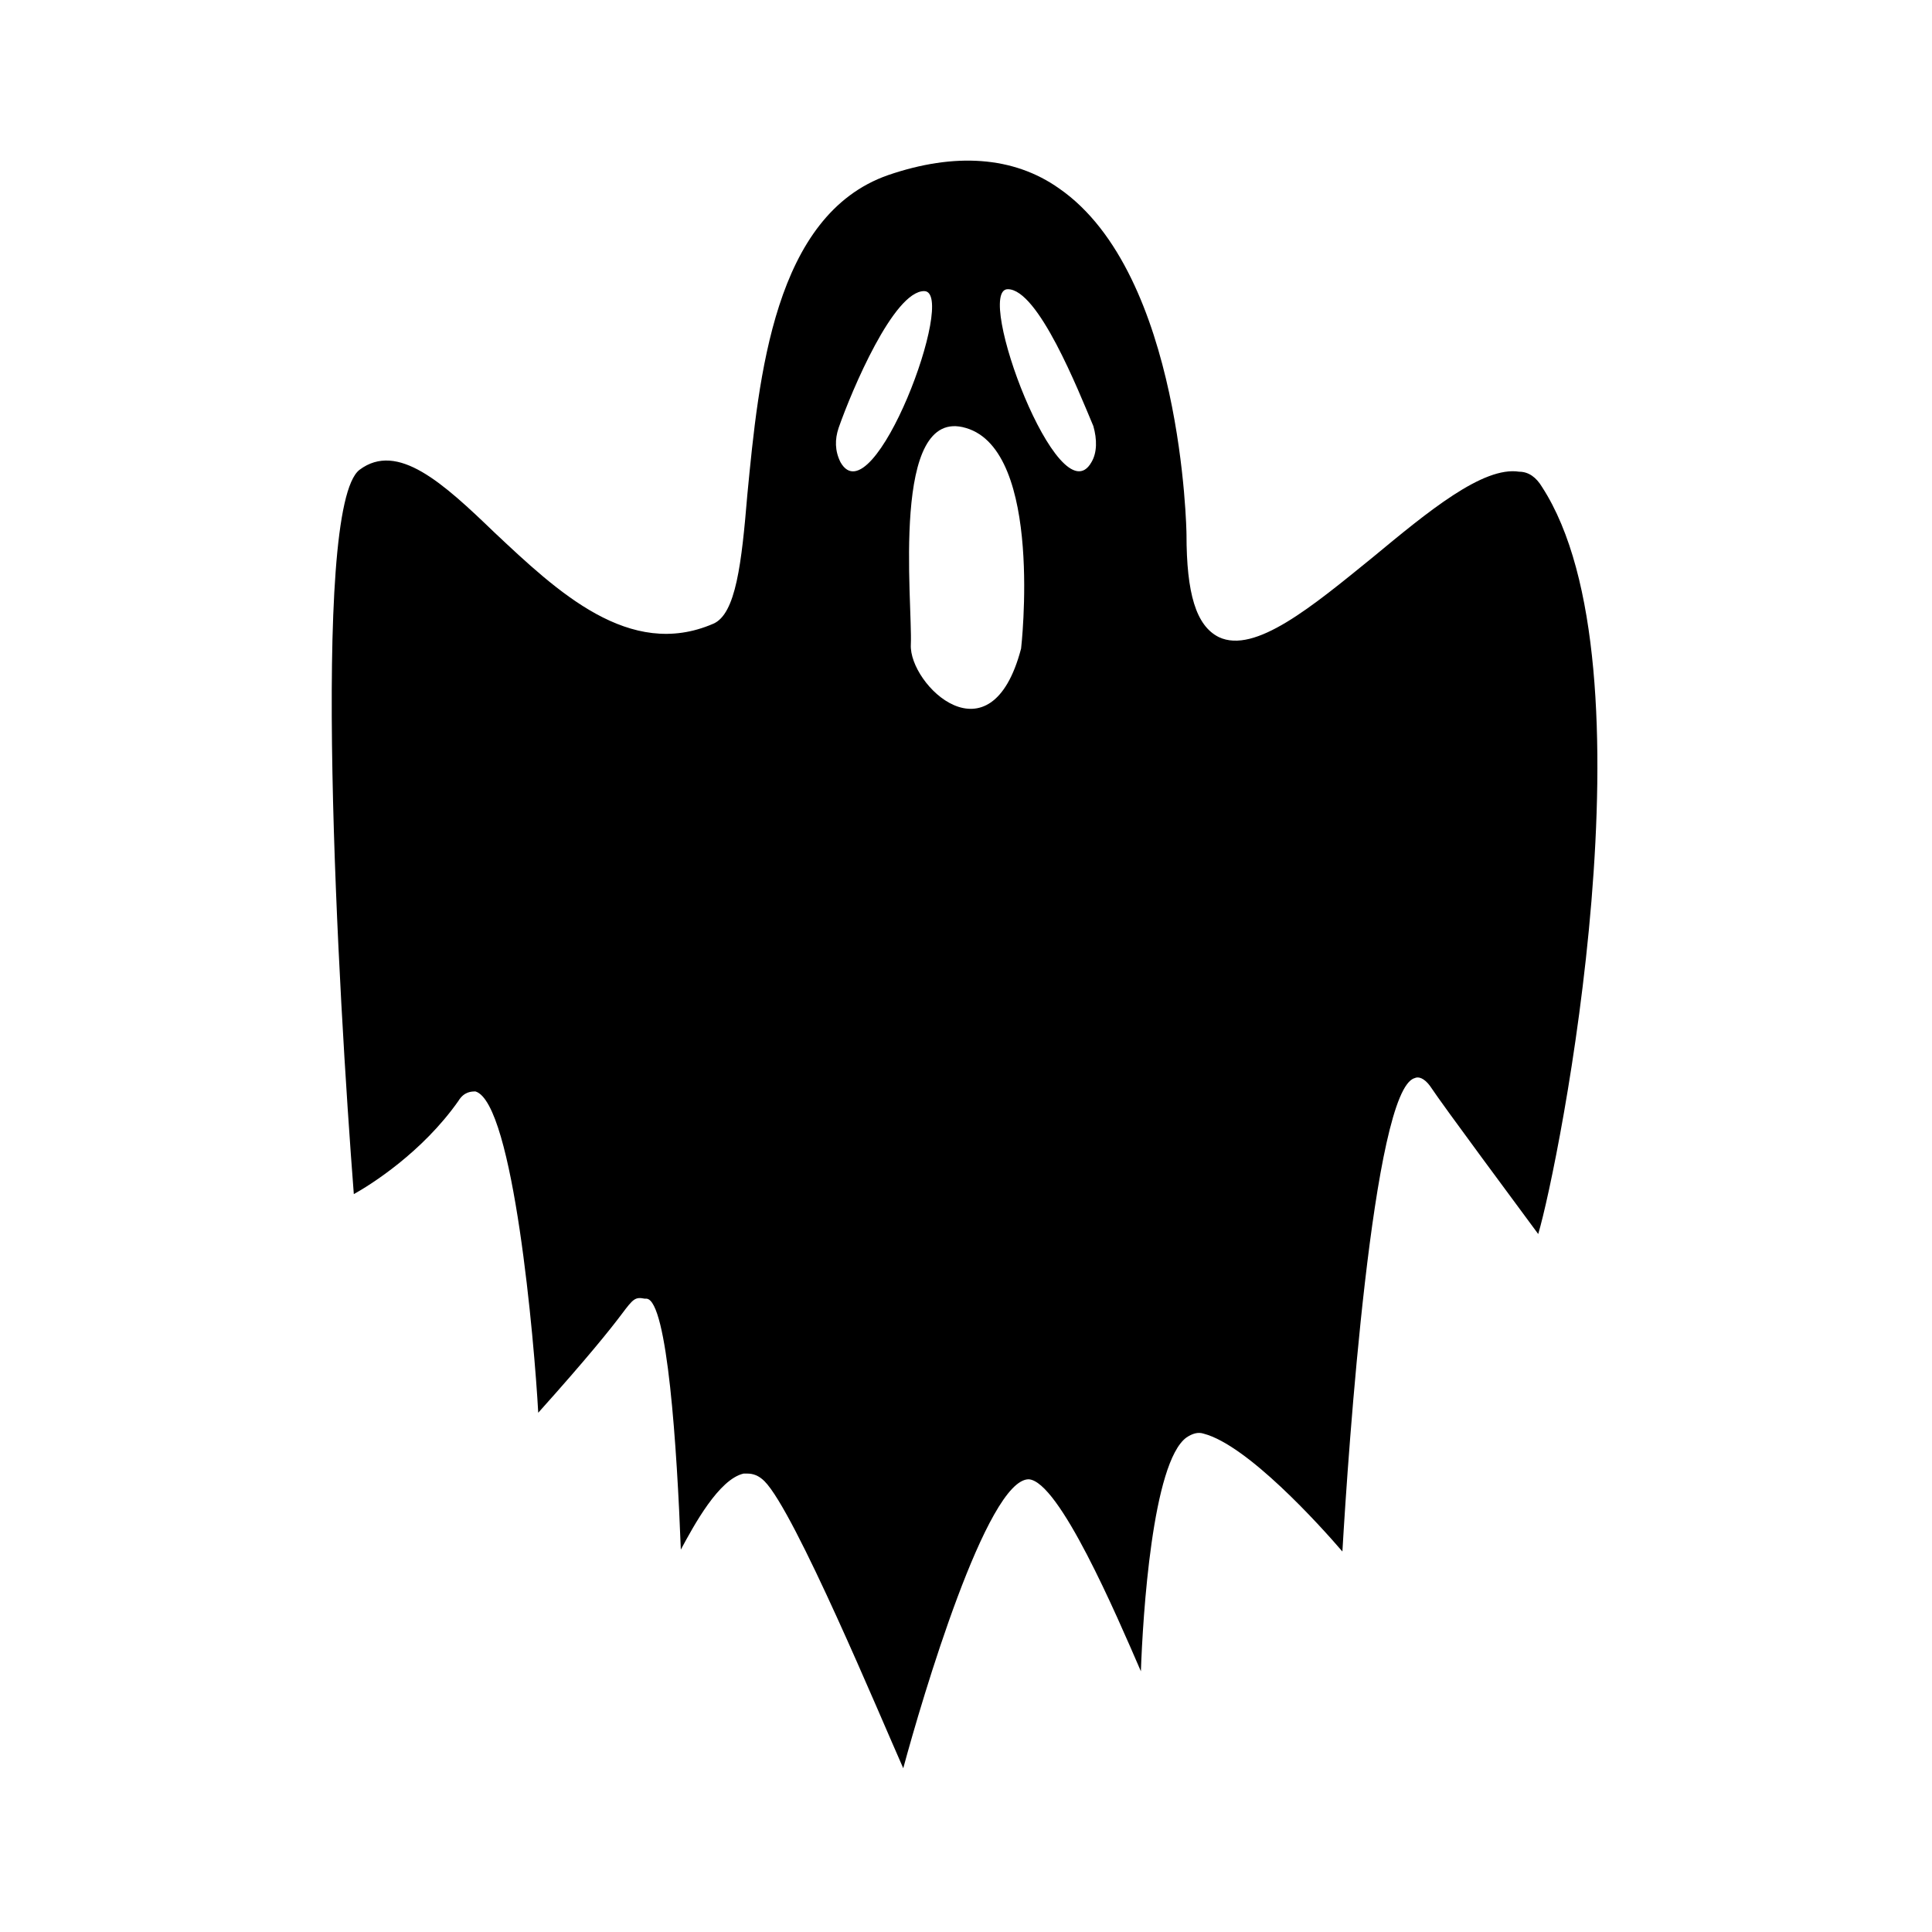 <?xml version="1.0" encoding="UTF-8"?>
<!-- Uploaded to: SVG Repo, www.svgrepo.com, Generator: SVG Repo Mixer Tools -->
<svg fill="#000000" width="800px" height="800px" version="1.1" viewBox="144 144 512 512" xmlns="http://www.w3.org/2000/svg">
 <path d="m552.65 273.04c-1.512-2.519-3.527-4.031-6.047-4.031-9.574-1.512-24.184 10.578-38.793 22.672-16.121 13.098-31.234 25.695-40.809 21.16-6.047-3.023-8.566-11.586-8.566-27.207 0-0.504-1.008-69.023-33.754-91.691-12.09-8.566-27.711-9.574-45.344-3.527-30.23 10.578-34.258 53.402-37.281 84.641-1.512 18.137-3.023 31.738-9.07 34.258-22.168 9.574-41.312-8.566-57.938-24.184-13.602-13.098-25.695-24.184-35.77-16.625-13.098 10.078-5.543 140.06-1.512 191.95 4.535-2.519 18.137-11.082 27.711-24.688 1.512-2.519 3.527-2.519 4.535-2.519 10.078 3.023 15.617 66.504 16.625 85.145 13.098-14.609 19.145-22.168 22.168-26.199 3.023-4.031 3.527-4.535 6.047-4.031h0.504c5.543 0.504 8.062 39.801 9.07 66.504 3.527-6.551 10.078-18.641 16.625-20.152h1.008c1.512 0 3.023 0.504 4.535 2.016 8.062 8.062 30.73 62.473 36.777 76.074 5.039-18.641 22.168-76.578 33.25-76.578 8.062 0.504 23.176 35.77 29.727 50.883 0.504-14.609 3.023-55.418 12.09-61.969 1.512-1.008 3.023-1.512 4.535-1.008 11.586 3.023 30.73 24.184 36.777 31.234 1.512-26.199 8.062-122.43 19.145-125.45 1.008-0.504 2.519 0 4.031 2.016 4.031 6.047 23.176 31.738 28.719 39.297 5.539-18.637 31.738-150.63 1.004-197.99zm-185.91-6.551c-1.512-3.023-1.512-6.047-0.504-9.07 3.527-10.078 14.609-36.273 22.672-36.273 9.07 0-13.602 60.457-22.168 45.344zm47.863 49.375c-8.062 30.73-29.727 9.574-29.223-1.008 0.504-11.082-5.543-63.48 14.609-57.434 20.66 6.043 14.613 58.441 14.613 58.441zm18.641-49.375c-8.566 15.113-31.234-45.848-22.168-45.848 8.062 0 18.641 26.703 22.672 36.273 1.008 3.527 1.008 7.055-0.504 9.574z"/>
</svg>